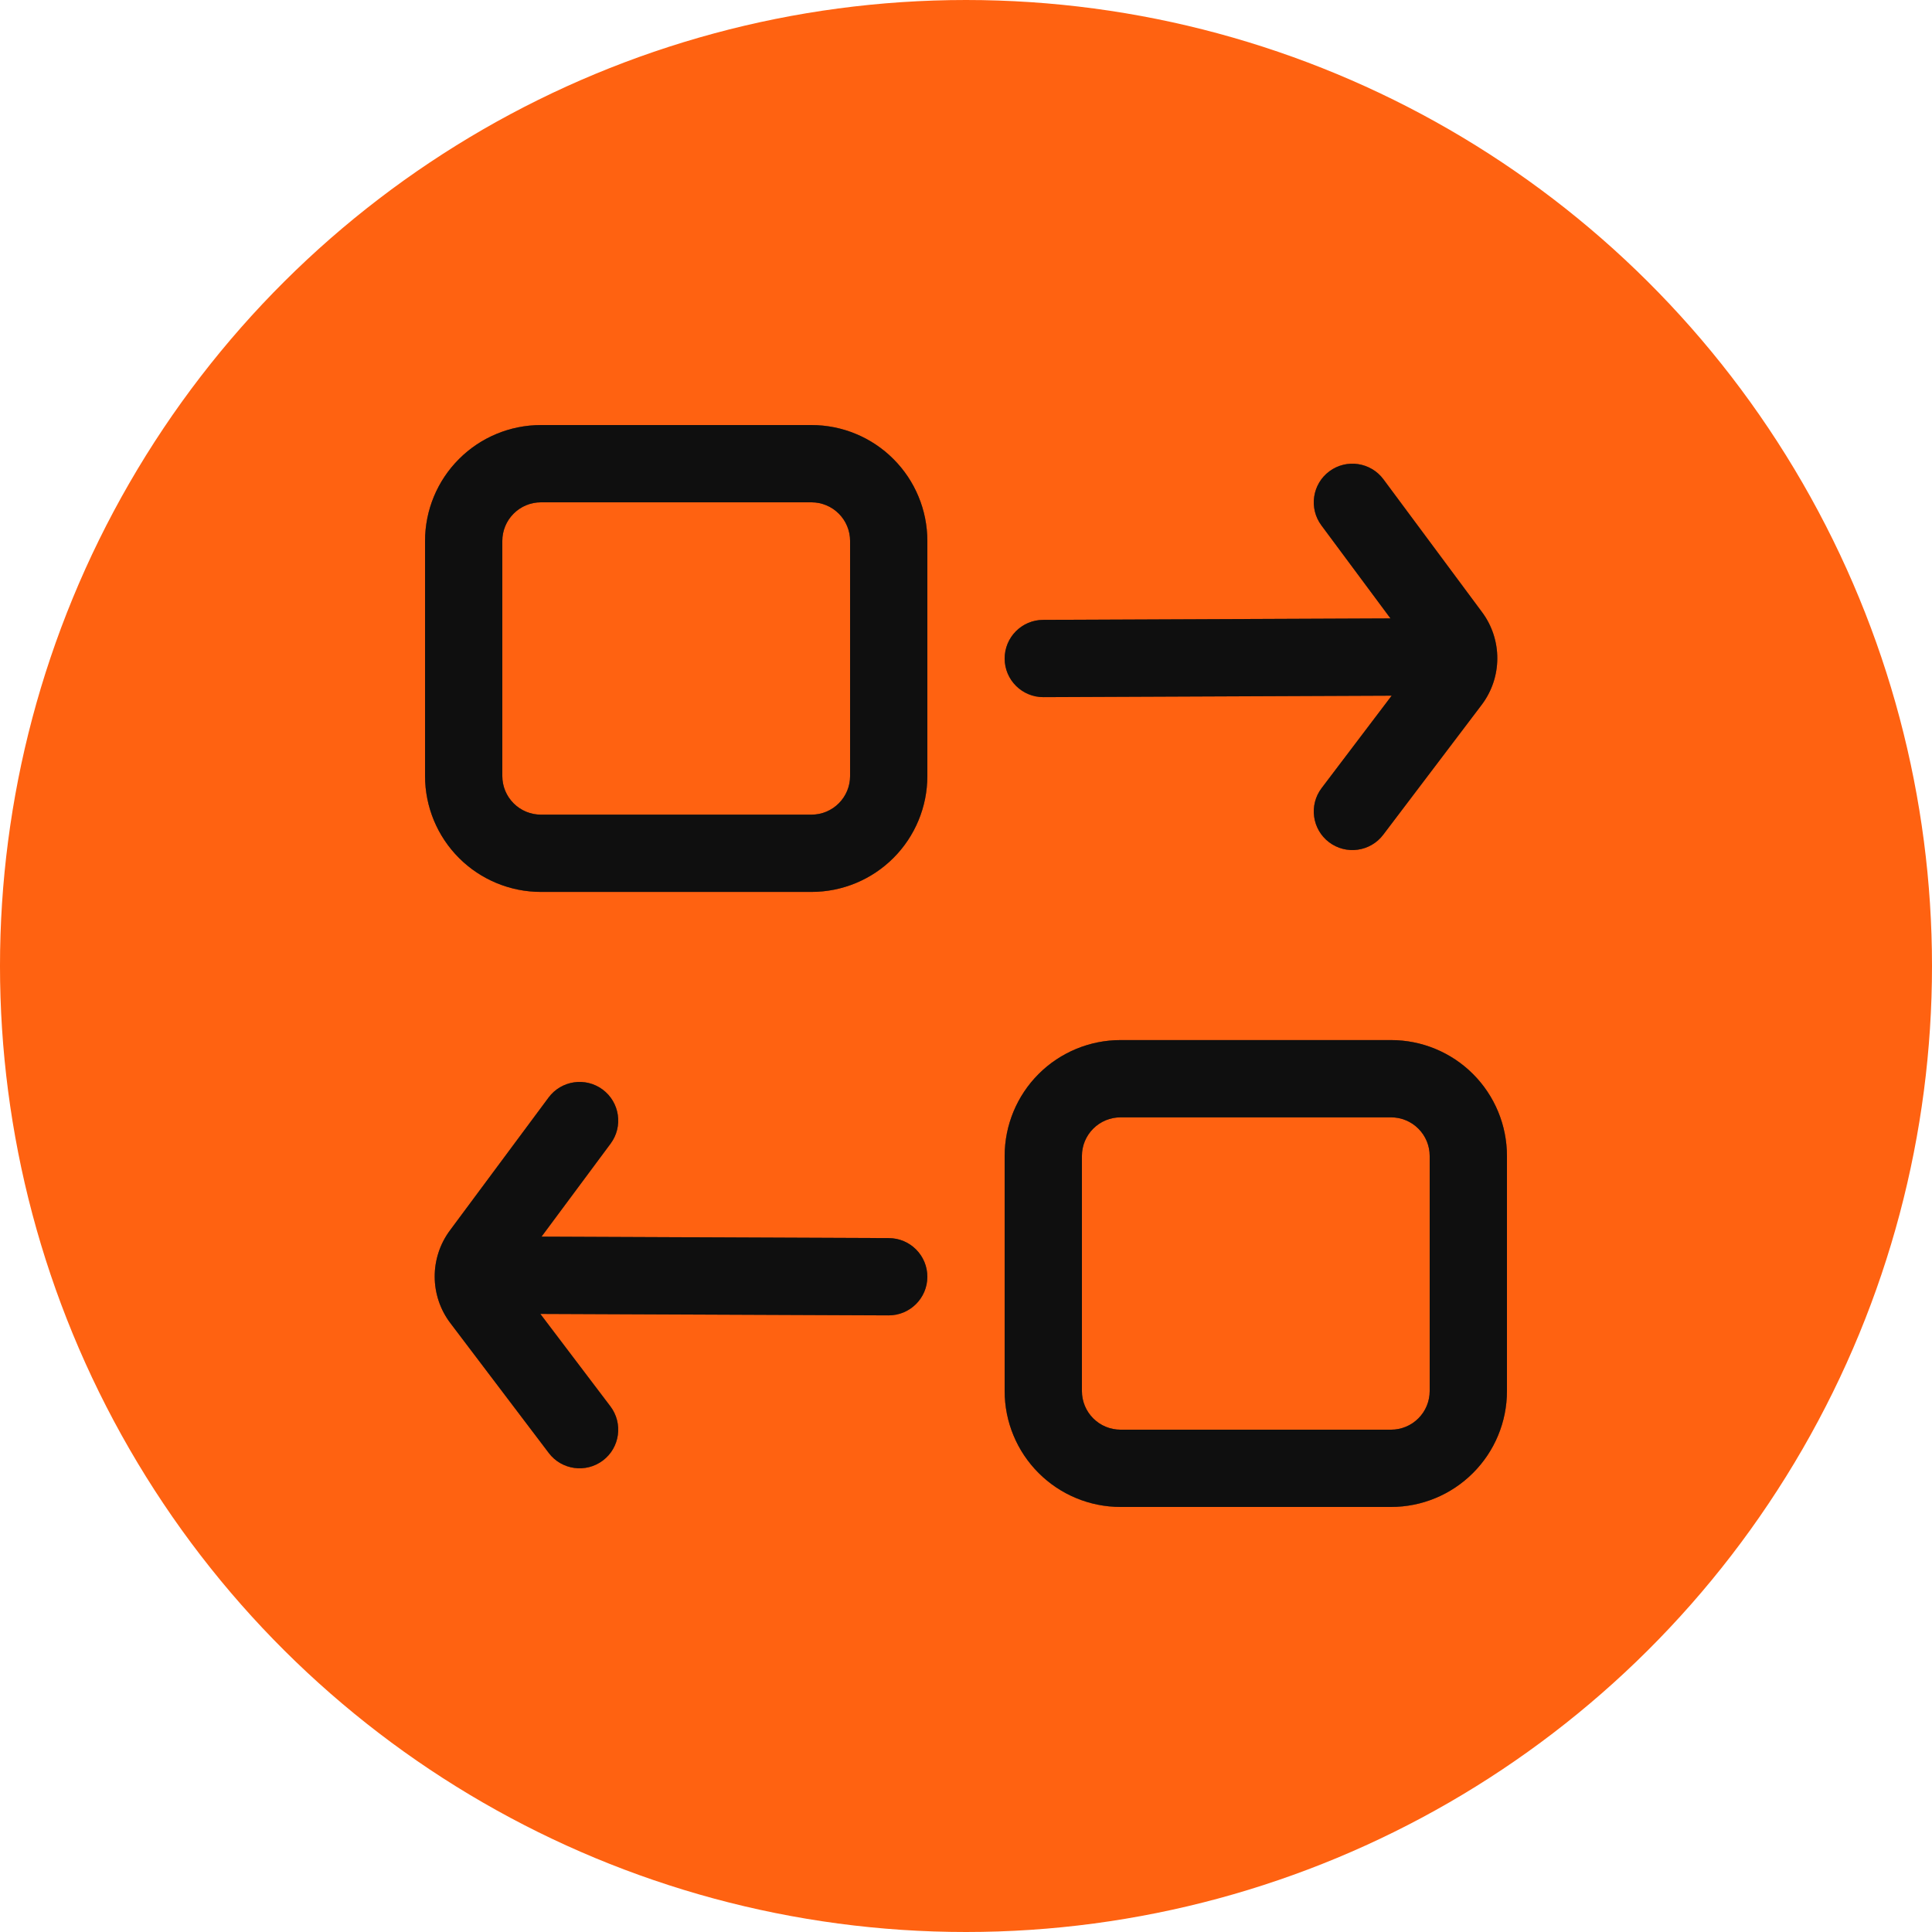 <svg width="100" height="100" viewBox="0 0 100 100" fill="none" xmlns="http://www.w3.org/2000/svg">
<ellipse cx="50" cy="50" rx="50" ry="50" transform="rotate(-90 50 50)" fill="#FF6211"/>
<path fill-rule="evenodd" clip-rule="evenodd" d="M27.968 68.008L45.992 68.084C47.096 68.088 47.996 67.196 48 66.092C48.004 64.988 47.112 64.088 46.008 64.084L28.03 64.008L31.606 59.192C32.264 58.306 32.078 57.052 31.192 56.394C30.306 55.736 29.052 55.922 28.394 56.808C28.394 56.808 24.96 61.434 23.288 63.686C22.228 65.114 22.238 67.07 23.312 68.486L28.406 75.208C29.072 76.088 30.328 76.26 31.208 75.594C32.088 74.928 32.26 73.672 31.594 72.792L27.968 68.008ZM71.97 32.008L53.992 32.084C52.888 32.088 51.996 32.988 52 34.092C52.004 35.196 52.904 36.088 54.008 36.084L72.032 36.008L68.406 40.792C67.74 41.672 67.912 42.928 68.792 43.594C69.672 44.26 70.928 44.088 71.594 43.208L76.688 36.486C77.762 35.07 77.772 33.114 76.712 31.686C75.04 29.434 71.606 24.808 71.606 24.808C70.948 23.922 69.694 23.736 68.808 24.394C67.922 25.052 67.736 26.306 68.394 27.192L71.97 32.008Z" fill="#1E1E1E"/>
<path fill-rule="evenodd" clip-rule="evenodd" d="M27.968 68.008L45.992 68.084C47.096 68.088 47.996 67.196 48 66.092C48.004 64.988 47.112 64.088 46.008 64.084L28.03 64.008L31.606 59.192C32.264 58.306 32.078 57.052 31.192 56.394C30.306 55.736 29.052 55.922 28.394 56.808C28.394 56.808 24.96 61.434 23.288 63.686C22.228 65.114 22.238 67.07 23.312 68.486L28.406 75.208C29.072 76.088 30.328 76.26 31.208 75.594C32.088 74.928 32.26 73.672 31.594 72.792L27.968 68.008ZM71.97 32.008L53.992 32.084C52.888 32.088 51.996 32.988 52 34.092C52.004 35.196 52.904 36.088 54.008 36.084L72.032 36.008L68.406 40.792C67.74 41.672 67.912 42.928 68.792 43.594C69.672 44.26 70.928 44.088 71.594 43.208L76.688 36.486C77.762 35.07 77.772 33.114 76.712 31.686C75.04 29.434 71.606 24.808 71.606 24.808C70.948 23.922 69.694 23.736 68.808 24.394C67.922 25.052 67.736 26.306 68.394 27.192L71.97 32.008Z" fill="black" fill-opacity="0.2"/>
<path fill-rule="evenodd" clip-rule="evenodd" d="M27.968 68.008L45.992 68.084C47.096 68.088 47.996 67.196 48 66.092C48.004 64.988 47.112 64.088 46.008 64.084L28.03 64.008L31.606 59.192C32.264 58.306 32.078 57.052 31.192 56.394C30.306 55.736 29.052 55.922 28.394 56.808C28.394 56.808 24.96 61.434 23.288 63.686C22.228 65.114 22.238 67.07 23.312 68.486L28.406 75.208C29.072 76.088 30.328 76.26 31.208 75.594C32.088 74.928 32.26 73.672 31.594 72.792L27.968 68.008ZM71.97 32.008L53.992 32.084C52.888 32.088 51.996 32.988 52 34.092C52.004 35.196 52.904 36.088 54.008 36.084L72.032 36.008L68.406 40.792C67.74 41.672 67.912 42.928 68.792 43.594C69.672 44.26 70.928 44.088 71.594 43.208L76.688 36.486C77.762 35.07 77.772 33.114 76.712 31.686C75.04 29.434 71.606 24.808 71.606 24.808C70.948 23.922 69.694 23.736 68.808 24.394C67.922 25.052 67.736 26.306 68.394 27.192L71.97 32.008Z" fill="black" fill-opacity="0.2"/>
<path fill-rule="evenodd" clip-rule="evenodd" d="M27.968 68.008L45.992 68.084C47.096 68.088 47.996 67.196 48 66.092C48.004 64.988 47.112 64.088 46.008 64.084L28.03 64.008L31.606 59.192C32.264 58.306 32.078 57.052 31.192 56.394C30.306 55.736 29.052 55.922 28.394 56.808C28.394 56.808 24.96 61.434 23.288 63.686C22.228 65.114 22.238 67.07 23.312 68.486L28.406 75.208C29.072 76.088 30.328 76.26 31.208 75.594C32.088 74.928 32.26 73.672 31.594 72.792L27.968 68.008ZM71.97 32.008L53.992 32.084C52.888 32.088 51.996 32.988 52 34.092C52.004 35.196 52.904 36.088 54.008 36.084L72.032 36.008L68.406 40.792C67.74 41.672 67.912 42.928 68.792 43.594C69.672 44.26 70.928 44.088 71.594 43.208L76.688 36.486C77.762 35.07 77.772 33.114 76.712 31.686C75.04 29.434 71.606 24.808 71.606 24.808C70.948 23.922 69.694 23.736 68.808 24.394C67.922 25.052 67.736 26.306 68.394 27.192L71.97 32.008Z" fill="black" fill-opacity="0.2"/>
<path fill-rule="evenodd" clip-rule="evenodd" d="M78 59.834C78 58.242 77.368 56.716 76.242 55.59C75.118 54.466 73.592 53.834 72 53.834C68.028 53.834 61.972 53.834 58 53.834C56.408 53.834 54.882 54.466 53.758 55.59C52.632 56.716 52 58.242 52 59.834V72C52 73.592 52.632 75.118 53.758 76.242C54.882 77.368 56.408 78 58 78H72C73.592 78 75.118 77.368 76.242 76.242C77.368 75.118 78 73.592 78 72V59.834ZM74 59.834V72C74 72.53 73.79 73.04 73.414 73.414C73.04 73.79 72.53 74 72 74H58C57.47 74 56.96 73.79 56.586 73.414C56.21 73.04 56 72.53 56 72V59.834C56 59.302 56.21 58.794 56.586 58.42C56.96 58.044 57.47 57.834 58 57.834H72C72.53 57.834 73.04 58.044 73.414 58.42C73.79 58.794 74 59.302 74 59.834ZM48 28C48 26.408 47.368 24.882 46.242 23.758C45.118 22.632 43.592 22 42 22C38.028 22 31.972 22 28 22C26.408 22 24.882 22.632 23.758 23.758C22.632 24.882 22 26.408 22 28V40.166C22 41.758 22.632 43.284 23.758 44.41C24.882 45.534 26.408 46.166 28 46.166H42C43.592 46.166 45.118 45.534 46.242 44.41C47.368 43.284 48 41.758 48 40.166V28ZM44 28V40.166C44 40.698 43.79 41.206 43.414 41.58C43.04 41.956 42.53 42.166 42 42.166H28C27.47 42.166 26.96 41.956 26.586 41.58C26.21 41.206 26 40.698 26 40.166V28C26 27.47 26.21 26.96 26.586 26.586C26.96 26.21 27.47 26 28 26H42C42.53 26 43.04 26.21 43.414 26.586C43.79 26.96 44 27.47 44 28Z" fill="#1E1E1E"/>
<path fill-rule="evenodd" clip-rule="evenodd" d="M78 59.834C78 58.242 77.368 56.716 76.242 55.59C75.118 54.466 73.592 53.834 72 53.834C68.028 53.834 61.972 53.834 58 53.834C56.408 53.834 54.882 54.466 53.758 55.59C52.632 56.716 52 58.242 52 59.834V72C52 73.592 52.632 75.118 53.758 76.242C54.882 77.368 56.408 78 58 78H72C73.592 78 75.118 77.368 76.242 76.242C77.368 75.118 78 73.592 78 72V59.834ZM74 59.834V72C74 72.53 73.79 73.04 73.414 73.414C73.04 73.79 72.53 74 72 74H58C57.47 74 56.96 73.79 56.586 73.414C56.21 73.04 56 72.53 56 72V59.834C56 59.302 56.21 58.794 56.586 58.42C56.96 58.044 57.47 57.834 58 57.834H72C72.53 57.834 73.04 58.044 73.414 58.42C73.79 58.794 74 59.302 74 59.834ZM48 28C48 26.408 47.368 24.882 46.242 23.758C45.118 22.632 43.592 22 42 22C38.028 22 31.972 22 28 22C26.408 22 24.882 22.632 23.758 23.758C22.632 24.882 22 26.408 22 28V40.166C22 41.758 22.632 43.284 23.758 44.41C24.882 45.534 26.408 46.166 28 46.166H42C43.592 46.166 45.118 45.534 46.242 44.41C47.368 43.284 48 41.758 48 40.166V28ZM44 28V40.166C44 40.698 43.79 41.206 43.414 41.58C43.04 41.956 42.53 42.166 42 42.166H28C27.47 42.166 26.96 41.956 26.586 41.58C26.21 41.206 26 40.698 26 40.166V28C26 27.47 26.21 26.96 26.586 26.586C26.96 26.21 27.47 26 28 26H42C42.53 26 43.04 26.21 43.414 26.586C43.79 26.96 44 27.47 44 28Z" fill="black" fill-opacity="0.2"/>
<path fill-rule="evenodd" clip-rule="evenodd" d="M78 59.834C78 58.242 77.368 56.716 76.242 55.59C75.118 54.466 73.592 53.834 72 53.834C68.028 53.834 61.972 53.834 58 53.834C56.408 53.834 54.882 54.466 53.758 55.59C52.632 56.716 52 58.242 52 59.834V72C52 73.592 52.632 75.118 53.758 76.242C54.882 77.368 56.408 78 58 78H72C73.592 78 75.118 77.368 76.242 76.242C77.368 75.118 78 73.592 78 72V59.834ZM74 59.834V72C74 72.53 73.79 73.04 73.414 73.414C73.04 73.79 72.53 74 72 74H58C57.47 74 56.96 73.79 56.586 73.414C56.21 73.04 56 72.53 56 72V59.834C56 59.302 56.21 58.794 56.586 58.42C56.96 58.044 57.47 57.834 58 57.834H72C72.53 57.834 73.04 58.044 73.414 58.42C73.79 58.794 74 59.302 74 59.834ZM48 28C48 26.408 47.368 24.882 46.242 23.758C45.118 22.632 43.592 22 42 22C38.028 22 31.972 22 28 22C26.408 22 24.882 22.632 23.758 23.758C22.632 24.882 22 26.408 22 28V40.166C22 41.758 22.632 43.284 23.758 44.41C24.882 45.534 26.408 46.166 28 46.166H42C43.592 46.166 45.118 45.534 46.242 44.41C47.368 43.284 48 41.758 48 40.166V28ZM44 28V40.166C44 40.698 43.79 41.206 43.414 41.58C43.04 41.956 42.53 42.166 42 42.166H28C27.47 42.166 26.96 41.956 26.586 41.58C26.21 41.206 26 40.698 26 40.166V28C26 27.47 26.21 26.96 26.586 26.586C26.96 26.21 27.47 26 28 26H42C42.53 26 43.04 26.21 43.414 26.586C43.79 26.96 44 27.47 44 28Z" fill="black" fill-opacity="0.2"/>
<path fill-rule="evenodd" clip-rule="evenodd" d="M78 59.834C78 58.242 77.368 56.716 76.242 55.59C75.118 54.466 73.592 53.834 72 53.834C68.028 53.834 61.972 53.834 58 53.834C56.408 53.834 54.882 54.466 53.758 55.59C52.632 56.716 52 58.242 52 59.834V72C52 73.592 52.632 75.118 53.758 76.242C54.882 77.368 56.408 78 58 78H72C73.592 78 75.118 77.368 76.242 76.242C77.368 75.118 78 73.592 78 72V59.834ZM74 59.834V72C74 72.53 73.79 73.04 73.414 73.414C73.04 73.79 72.53 74 72 74H58C57.47 74 56.96 73.79 56.586 73.414C56.21 73.04 56 72.53 56 72V59.834C56 59.302 56.21 58.794 56.586 58.42C56.96 58.044 57.47 57.834 58 57.834H72C72.53 57.834 73.04 58.044 73.414 58.42C73.79 58.794 74 59.302 74 59.834ZM48 28C48 26.408 47.368 24.882 46.242 23.758C45.118 22.632 43.592 22 42 22C38.028 22 31.972 22 28 22C26.408 22 24.882 22.632 23.758 23.758C22.632 24.882 22 26.408 22 28V40.166C22 41.758 22.632 43.284 23.758 44.41C24.882 45.534 26.408 46.166 28 46.166H42C43.592 46.166 45.118 45.534 46.242 44.41C47.368 43.284 48 41.758 48 40.166V28ZM44 28V40.166C44 40.698 43.79 41.206 43.414 41.58C43.04 41.956 42.53 42.166 42 42.166H28C27.47 42.166 26.96 41.956 26.586 41.58C26.21 41.206 26 40.698 26 40.166V28C26 27.47 26.21 26.96 26.586 26.586C26.96 26.21 27.47 26 28 26H42C42.53 26 43.04 26.21 43.414 26.586C43.79 26.96 44 27.47 44 28Z" fill="black" fill-opacity="0.2"/>
</svg>
